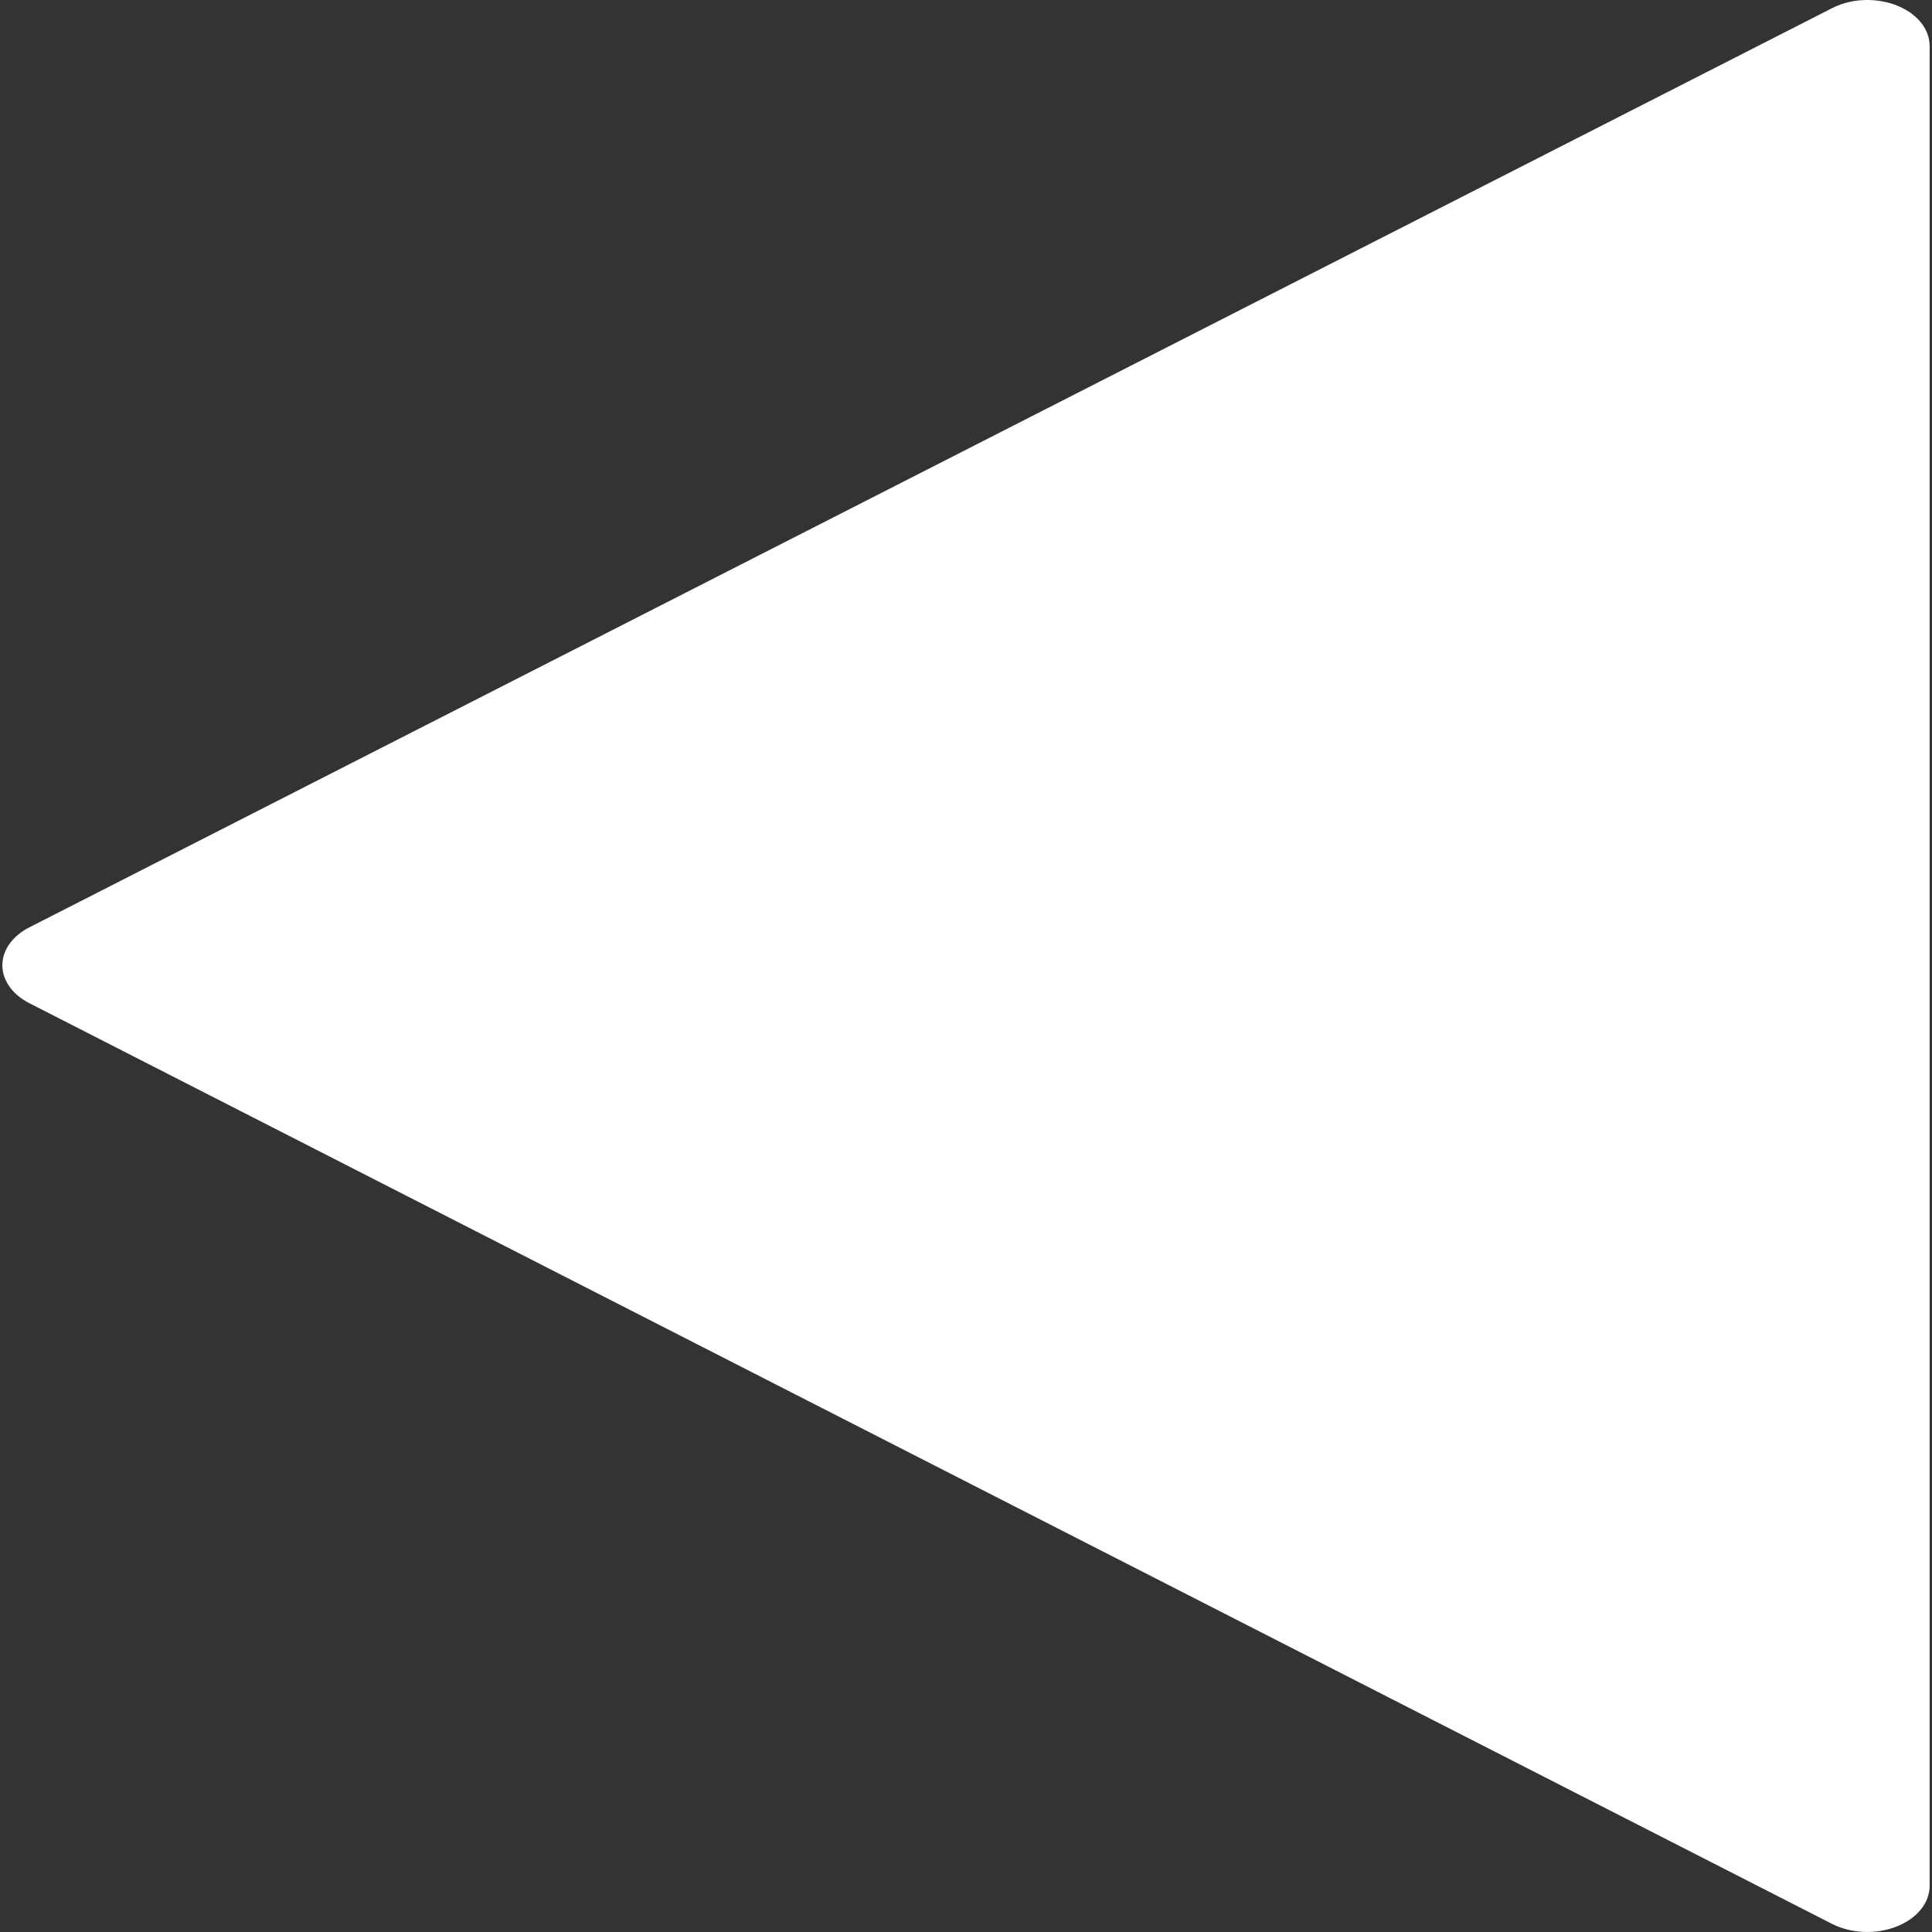 <svg xmlns="http://www.w3.org/2000/svg" width="50" height="50" viewBox="0 0 50 50">
    <rect x="0" y="0" width="50" height="50" fill="#333333" stroke="none"/>
    <g fill="none" fill-rule="evenodd">
        <g fill="#FFF" fill-rule="nonzero">
            <g>
                <path d="M.926 49.865c.233.088.489.135.75.135.325 0 .644-.074.91-.211l46.657-23.79c.435-.222.696-.587.696-.98 0-.39-.26-.757-.696-.98L2.587.21C2.09-.041 1.447-.07.913.143.383.352.053.763.061 1.21v47.6c0 .443.332.849.865 1.054z" transform="translate(-167 -3591) rotate(-180 108.5 1820.5)"/>
            </g>
        </g>
    </g>
</svg>
